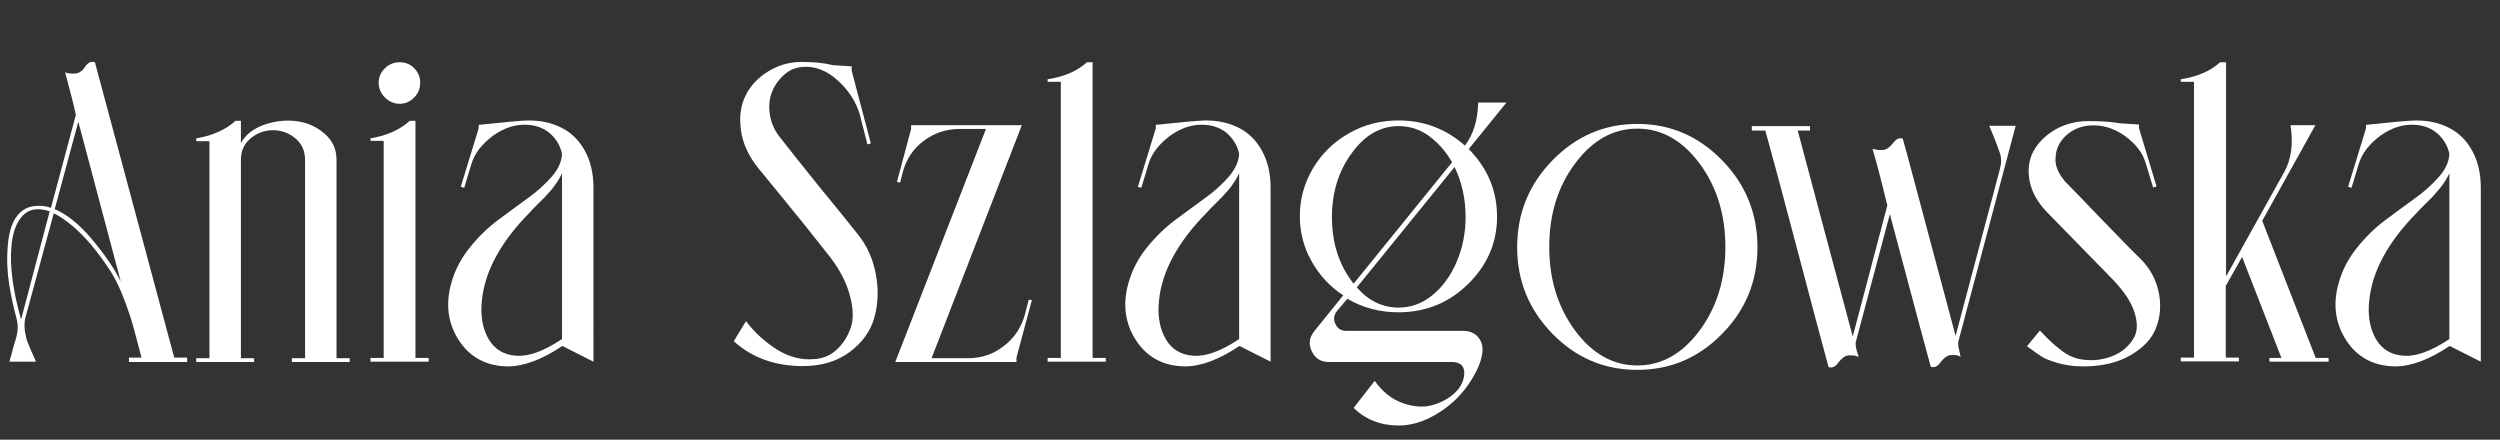 <?xml version="1.0" encoding="utf-8"?>
<!-- Generator: Adobe Illustrator 24.0.2, SVG Export Plug-In . SVG Version: 6.00 Build 0)  -->
<svg version="1.1" id="Warstwa_1" xmlns="http://www.w3.org/2000/svg" xmlns:xlink="http://www.w3.org/1999/xlink" x="0px" y="0px"
	 viewBox="0 0 794.9 139.8" style="enable-background:new 0 0 794.9 139.8;" xml:space="preserve">
<rect x="0" y="0" width="794.9" height="139.8" fill="#333333" stroke="none"/>
<style type="text/css">
	.st0{fill:#FFFFFF;}
</style>
<g>
	<path class="st0" d="M55.4,113.7h4.1v1.4H41v-1.4H45c-1.3-4.9-2.2-8.4-2.8-10.5c-0.6-2.1-1.5-4.8-2.8-8.2c-1.3-3.4-2.7-6.4-4.4-9
		c-1.7-2.6-3.7-5.4-6.2-8.4c-3.9-4.5-7.8-7.8-11.7-9.8L8,101.3c-0.1,0.5-0.2,1.2-0.2,1.8c0,0.7,0,1.4,0.1,2.1c0.1,0.7,0.3,1.4,0.4,2
		c0.1,0.6,0.4,1.3,0.7,2.2c0.4,0.9,0.6,1.5,0.8,1.9c0.2,0.4,0.5,1.1,0.9,2s0.7,1.5,0.7,1.7H3l0.8-2.9c0.1-0.5,0.3-1.2,0.6-2.2
		c0.3-1,0.5-1.8,0.7-2.3c0.1-0.5,0.3-1.2,0.4-2s0.2-1.6,0.1-2.2c0-0.7-0.2-1.3-0.3-2c-1-3.6-1.8-7.3-2.4-11.1
		c-0.6-3.8-0.8-7.9-0.4-12.5c0.4-4.6,1.6-8,3.8-10.1c1.3-1.3,2.9-2,4.8-2.2c1.9-0.2,3.6,0,5.1,0.6l7.9-29.5c0-0.5-1.1-5.1-3.4-13.6
		c0.8,0.3,1.6,0.4,2.2,0.4c0.7,0,1.2,0,1.6-0.1c0.4-0.1,0.8-0.3,1.2-0.6c0.4-0.3,0.7-0.6,0.8-0.7c0.1-0.2,0.4-0.5,0.7-1
		c0.9-1.2,1.9-1.6,3-1.2l0.3,1.2L55.4,113.7z M6.7,101.6l9.1-34.4c-3.9-1.3-6.8-0.7-8.8,1.6c-2,2.3-3.1,5.6-3.4,10
		C3.1,84.7,4.1,92.3,6.7,101.6z M17.4,66.5c3.8,1.6,7.7,4.7,11.6,9.3c3.9,4.6,7.1,9.1,9.4,13.7L24.9,38.7L17.4,66.5z"/>
	<path class="st0" d="M76.6,38.4v7.1c1.4-2.6,3.9-4.6,7.3-5.8s6.8-1.6,10.2-1.2c3.4,0.4,6.4,1.7,9,3.9c2.6,2.2,3.9,5,3.9,8.4v63.1
		h4.2v1.2H92.8v-1.2H97V50.8c0-2.9-1.1-5.2-3.2-6.9c-2.1-1.7-4.5-2.5-7-2.5c-2.5,0-4.9,0.8-7,2.5c-2.1,1.7-3.2,4-3.2,6.9v63.1h4.2
		v1.2H62.4v-1.2h4.2v-69h-4.2V44c5.3-0.9,9.4-2.8,12.5-5.6H76.6z"/>
	<path class="st0" d="M132.1,38.4v75.4h4.2v1.2h-18.5v-1.2h4.2v-69h-4.2V44c5.3-0.9,9.4-2.8,12.5-5.6H132.1z M122.4,21.7
		c1.3-1.3,2.9-1.9,4.7-1.9c1.8,0,3.4,0.6,4.6,1.9c1.3,1.3,1.9,2.8,1.9,4.6c0,1.8-0.6,3.4-1.9,4.7c-1.3,1.3-2.8,2-4.6,2
		c-1.8,0-3.4-0.7-4.7-2c-1.3-1.3-2-2.9-2-4.7C120.4,24.5,121.1,22.9,122.4,21.7z"/>
	<path class="st0" d="M178.7,48.9c-0.5-2.4-1.7-4.5-3.6-6.3c-1.9-1.7-4.3-2.7-7.1-2.9c-4-0.3-7.7,0.9-11.3,3.5
		c-3.5,2.6-5.8,5.6-6.8,8.9l-2.3,7.6l-1.1-0.3l5.7-18.6v-1.1c8.6-0.9,13.9-1.4,15.9-1.4c4,0,7.5,0.8,10.6,2.4c3.1,1.6,5.5,4,7.3,7.3
		c1.8,3.3,2.7,7.2,2.7,11.8V115l-9.9-5c-6.4,4.3-12.2,6.5-17.4,6.5c-6.8-0.1-12-2.9-15.5-8.3c-3.5-5.4-4.3-11.5-2.4-18.2
		c1.1-4,3-7.7,5.8-11.2c2.8-3.5,5.8-6.4,9-8.8c3.2-2.4,6.4-4.7,9.4-6.9c3.1-2.2,5.6-4.5,7.7-6.9C177.6,53.7,178.6,51.3,178.7,48.9z
		 M178.7,107.8V55.1c-0.4,0.8-0.8,1.6-1.3,2.4c-0.5,0.8-1,1.4-1.4,2s-1,1.2-1.8,2.1c-0.8,0.9-1.3,1.5-1.7,1.8
		c-0.4,0.4-1.1,1.1-2.1,2.1c-1,1-1.7,1.7-2,2.1c-9.2,9.3-14.3,18.7-15.2,28.1c-0.5,4.9,0.3,8.9,2.2,12.2c1.9,3.2,4.9,5,8.8,5.2
		C168.2,113.4,173,111.6,178.7,107.8z"/>
	<path class="st0" d="M272.6,74.3c3.1,3.8,5,8.1,5.9,13c0.9,4.8,0.7,9.4-0.5,13.7c-1.2,4.3-3.8,7.9-7.8,10.9c-4,3-9,4.5-14.9,4.5
		c-8.8,0-16.1-2.6-22-7.9l3.9-6.4c2.7,3.6,6,6.6,9.8,9c3.8,2.4,7.7,3.4,11.6,3.1c2.8-0.1,5.3-1.1,7.3-2.9c2.1-1.9,3.6-4.2,4.6-7.1
		c1-2.9,0.8-6.5-0.4-10.7c-1.2-4.3-3.6-8.7-7.3-13.2c-1.9-2.4-4.1-5.2-6.5-8.2c-2.4-3-5.2-6.4-8.2-10.1c-3-3.7-5.3-6.5-6.9-8.4
		c-3.2-4-5.1-8.1-5.6-12.2c-0.6-4.2-0.1-7.8,1.4-10.9c1.5-3.1,3.9-5.7,7.1-7.7c3.2-2,6.8-3.1,10.7-3.1c3.9,0,7.2,0.3,9.9,1l6.1,0.4
		v1.4l6.1,23.1l-1.1,0.3l-2.4-9.4c-1.2-4.2-3.6-7.8-7.1-11c-3.6-3.2-7.4-4.6-11.3-4.2c-2.2,0.2-4.1,1-5.8,2.6
		c-1.7,1.5-3,3.4-3.8,5.5c-0.8,2.1-1,4.5-0.6,7.1c0.4,2.6,1.5,5.1,3.3,7.3c2.4,3.1,6.4,8.1,12.1,15.2
		C265.7,65.7,269.9,70.9,272.6,74.3z"/>
	<path class="st0" d="M289.7,41v-1.2h35.2l-28.7,74.1h11.6c4.3,0,8.1-1.3,11.4-3.9c3.4-2.6,5.6-6,6.7-10.1l1.2-4.6l1,0.1l-4.9,18.3
		v1.4h-38.5v-0.1L313.5,41h-8.4c-4.3,0-8.1,1.3-11.4,3.8c-3.4,2.5-5.6,5.9-6.7,10.1l-0.3,1.2l-0.5,2l-1-0.3L289.7,41z"/>
	<path class="st0" d="M347.4,19.8v94h4.2v1.2h-18.5v-1.2h4.2V26h-4.2v-0.8c5.3-0.8,9.4-2.6,12.5-5.4H347.4z"/>
	<path class="st0" d="M394,48.9c-0.5-2.4-1.7-4.5-3.6-6.3c-1.9-1.7-4.3-2.7-7.1-2.9c-4-0.3-7.7,0.9-11.3,3.5
		c-3.5,2.6-5.8,5.6-6.8,8.9l-2.3,7.6l-1.1-0.3l5.7-18.6v-1.1c8.6-0.9,13.9-1.4,15.9-1.4c4,0,7.5,0.8,10.6,2.4c3.1,1.6,5.5,4,7.3,7.3
		c1.8,3.3,2.7,7.2,2.7,11.8V115l-9.9-5c-6.4,4.3-12.2,6.5-17.4,6.5c-6.8-0.1-12-2.9-15.5-8.3c-3.5-5.4-4.3-11.5-2.4-18.2
		c1.1-4,3-7.7,5.8-11.2c2.8-3.5,5.8-6.4,9-8.8c3.2-2.4,6.4-4.7,9.4-6.9c3.1-2.2,5.6-4.5,7.7-6.9C392.8,53.7,393.9,51.3,394,48.9z
		 M394,107.8V55.1c-0.4,0.8-0.8,1.6-1.3,2.4c-0.5,0.8-1,1.4-1.4,2s-1,1.2-1.8,2.1c-0.8,0.9-1.3,1.5-1.7,1.8
		c-0.4,0.4-1.1,1.1-2.1,2.1c-1,1-1.7,1.7-2,2.1c-9.2,9.3-14.3,18.7-15.2,28.1c-0.5,4.9,0.3,8.9,2.2,12.2c1.9,3.2,4.9,5,8.8,5.2
		C383.5,113.4,388.3,111.6,394,107.8z"/>
	<path class="st0" d="M476,68.9c0,8.3-3.1,15.4-9.2,21.4s-13.5,9-22.2,9c-5.8,0-11.2-1.4-16.2-4.3l-3.3,3.9c-1,1.3-1.2,2.6-0.5,4.1
		c0.7,1.5,1.8,2.2,3.5,2.2h37.5c2.4,0.1,4.2,1.2,5.3,3.4c0.8,1.8,0.6,4.2-0.5,7.2c-1.2,3-2.9,5.9-5.3,8.8c-2.4,2.9-5.4,5.4-9.1,7.5
		c-3.7,2.1-7.5,3.2-11.3,3.2c-5.7,0-10.5-1.9-14.3-5.6l6.7-8.6c2.5,3.5,5.5,5.9,9,7.1c3.4,1.2,6.6,1.4,9.4,0.6
		c2.8-0.8,5.2-2.1,7.1-3.9c1.9-1.8,2.9-3.9,3-6.2c0-2.3-1.2-3.5-3.7-3.6h-39.4c-2.5,0-4.3-1.1-5.4-3.4c-1.1-2.3-0.8-4.4,0.8-6.4
		l9.2-11.4c-4.3-2.8-7.6-6.4-10.1-10.9c-2.5-4.4-3.7-9.2-3.7-14.3c0-5.4,1.4-10.5,4.2-15.2c2.8-4.7,6.6-8.4,11.4-11.1
		c4.8-2.8,10.1-4.1,15.8-4.1c8.1,0,15.1,2.7,21.1,8c2.7-3.6,4.1-8.2,4.2-13.7h9l-12,14.8C473,53.5,476,60.6,476,68.9z M430.4,90.2
		l31.3-38.6c-2-3.5-4.5-6.3-7.4-8.4c-2.9-2.1-6.1-3.1-9.6-3.1c-5.8,0-10.8,2.9-14.9,8.6c-4.2,5.7-6.3,12.5-6.3,20.4
		C423.5,77.3,425.8,84.4,430.4,90.2z M444.7,97.8c3.9,0,7.5-1.3,10.7-3.9s5.8-6.1,7.7-10.5c1.9-4.4,2.9-9.2,2.9-14.4
		c0-5.8-1.2-11.1-3.5-15.9l-31.1,38.3C435.2,95.7,439.7,97.8,444.7,97.8z"/>
	<path class="st0" d="M547.6,106.1c-7.5,7.7-16.5,11.5-27,11.5c-10.5,0-19.5-3.8-27-11.5c-7.5-7.7-11.2-16.8-11.2-27.5
		c0-10.7,3.7-19.9,11.2-27.6c7.5-7.7,16.5-11.6,27-11.6c10.5,0,19.5,3.9,27,11.6c7.5,7.7,11.2,16.9,11.2,27.6
		C558.8,89.3,555.1,98.5,547.6,106.1z M540.4,52c-5.5-7.4-12.1-11.1-19.8-11.1c-7.7,0-14.3,3.7-19.8,11.1
		c-5.5,7.4-8.2,16.2-8.2,26.5c0,10.3,2.7,19.1,8.2,26.6c5.5,7.4,12.1,11.1,19.8,11.1c7.7,0,14.3-3.7,19.8-11.1
		c5.5-7.4,8.2-16.3,8.2-26.6C548.6,68.3,545.9,59.4,540.4,52z"/>
	<path class="st0" d="M600.1,65.3c-0.5-2-1.2-4.9-2.2-8.8c-1-3.9-1.8-6.8-2.4-8.8l-0.1-0.4c0.6,0.2,1.3,0.3,1.9,0.4h1.5
		c1.1-0.2,2.1-0.9,3.1-2.2c1-1.3,2-1.8,3.1-1.4c0.2,0.5,2.1,7.6,5.8,21.5c5.3,19.9,9,33.7,11,41.2l14.1-53.1
		c0.5-1.8,0.5-3.6-0.1-5.3c-0.9-2.6-2-5.4-3.3-8.4h8.4l-18.3,68.9c0,0.7,0.1,1.5,0.3,2.3l0.5,2.2c-0.6-0.3-1.2-0.5-1.8-0.5h-1.5
		c-1.1,0.2-2.1,1-3.1,2.3c-1,1.4-2,1.8-3.1,1.4c-0.2-0.5-4.5-16.7-13-48.5l-10.9,40.9c0,0.7,0.1,1.5,0.3,2.3l0.7,2.2
		c-0.7-0.3-1.4-0.5-1.9-0.5h-1.5c-1.1,0.2-2.1,1-3.1,2.3c-1,1.4-2,1.8-3.1,1.4c-2.2-8.1-5.5-20.5-9.9-37.2
		c-4.4-16.7-7.8-29.4-10.2-38H557v-1.4h18.5v1.1v0.3h-3.9c2,7.4,4.9,18.4,8.8,33c3.9,14.5,6.8,25.4,8.7,32.5L600.1,65.3z"/>
	<path class="st0" d="M656.7,57.8c2.4,2.4,6.3,6.5,11.8,12.2c5.5,5.7,9.6,9.9,12.4,12.6c2.9,3,4.7,6.5,5.5,10.4
		c0.8,3.9,0.5,7.7-0.8,11.1c-1.3,3.5-4,6.4-8.1,8.8s-9.1,3.6-15.1,3.6c-3.1,0-5.8-0.4-8.2-1.1c-2.4-0.7-4.1-1.4-5-2
		c-1-0.6-2.5-1.7-4.7-3.3l4.1-5c1.6,1.7,2.9,3,3.7,3.7c0.8,0.8,2,1.7,3.5,2.9c1.5,1.1,3.1,1.9,4.7,2.3s3.4,0.6,5.4,0.5
		c2.8-0.2,5.3-0.9,7.5-2.1c2.2-1.2,3.9-2.9,5.1-5c1.2-2.1,1.2-4.8,0.2-8c-1-3.3-3.3-6.7-6.7-10.3c-0.3-0.3-7.3-7.5-21.1-21.6
		c-3.1-3.2-4.9-6.5-5.6-10.1c-0.6-3.6-0.2-6.7,1.3-9.4c1.5-2.7,3.8-5,6.9-6.8c3.1-1.8,6.7-2.7,10.7-2.7c3.8,0,7.1,0.2,9.8,0.7
		l6.1,0.4v1.1l5.6,18.6l-1.1,0.3l-2.3-7.6c-1-3.4-3.2-6.3-6.7-8.8c-3.5-2.5-7.3-3.6-11.3-3.3c-3,0.3-5.5,1.4-7.5,3.3
		c-2,1.9-3.1,4.2-3.2,6.8C653.3,52.5,654.4,55.1,656.7,57.8z"/>
	<path class="st0" d="M707.8,19.8v68.1l18.5-33.2c2.3-4.2,2.9-9.1,2-14.9h7.9l-16.9,30.4l17,43.6h4.1v1.2h-18.8v-1.2h3.8l-12.5-32.1
		l-5.2,9.2v22.8h4.2v1.2h-18.5v-1.2h4.2V26h-4.2v-0.8c5.3-0.8,9.4-2.6,12.5-5.4H707.8z"/>
	<path class="st0" d="M778.8,48.9c-0.5-2.4-1.7-4.5-3.6-6.3c-1.9-1.7-4.3-2.7-7.1-2.9c-4-0.3-7.7,0.9-11.3,3.5
		c-3.5,2.6-5.8,5.6-6.8,8.9l-2.3,7.6l-1.1-0.3l5.7-18.6v-1.1c8.6-0.9,13.9-1.4,15.9-1.4c4,0,7.5,0.8,10.6,2.4c3.1,1.6,5.5,4,7.3,7.3
		c1.8,3.3,2.7,7.2,2.7,11.8V115l-9.9-5c-6.4,4.3-12.2,6.5-17.4,6.5c-6.8-0.1-12-2.9-15.5-8.3c-3.5-5.4-4.3-11.5-2.4-18.2
		c1.1-4,3-7.7,5.8-11.2c2.8-3.5,5.8-6.4,9-8.8c3.2-2.4,6.4-4.7,9.4-6.9c3.1-2.2,5.6-4.5,7.7-6.9C777.7,53.7,778.7,51.3,778.8,48.9z
		 M778.8,107.8V55.1c-0.4,0.8-0.8,1.6-1.3,2.4c-0.5,0.8-1,1.4-1.4,2c-0.4,0.5-1,1.2-1.8,2.1c-0.8,0.9-1.3,1.5-1.7,1.8
		c-0.4,0.4-1.1,1.1-2.1,2.1c-1,1-1.7,1.7-2,2.1c-9.2,9.3-14.3,18.7-15.2,28.1c-0.5,4.9,0.3,8.9,2.2,12.2c1.9,3.2,4.9,5,8.8,5.2
		C768.3,113.4,773.1,111.6,778.8,107.8z"/>
</g>
</svg>

